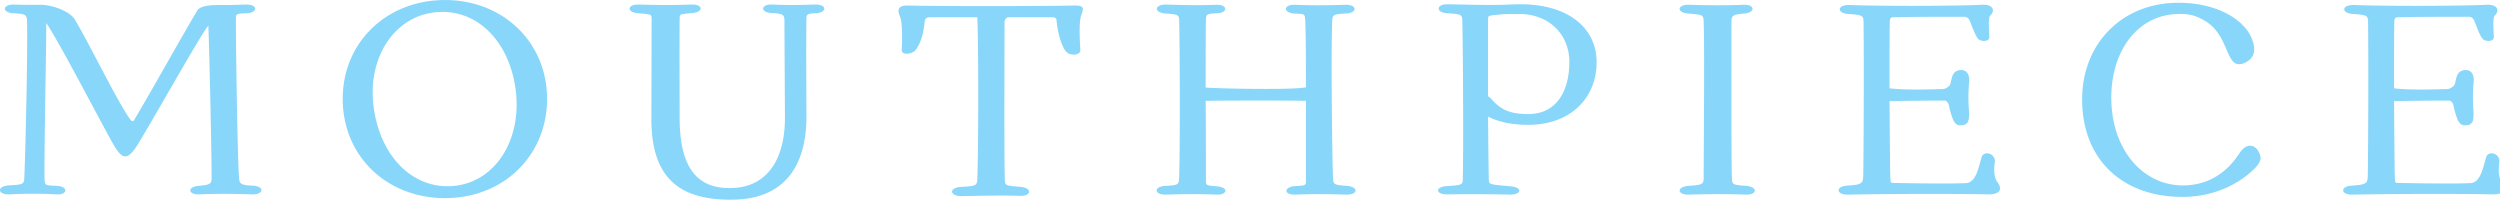 <svg xmlns="http://www.w3.org/2000/svg" width="1339.281" height="106.969" viewBox="0 0 1339.281 106.969">
  <defs>
    <style>
      .cls-1 {
        fill: #6accf9;
        fill-rule: evenodd;
        opacity: 0.8;
      }
    </style>
  </defs>
  <path id="en_mouthpiece01.svg" class="cls-1" d="M715.93,925c-7.1-.268-6.968-1.34-7.236-5.36-0.67-9.782-1.608-65.389-1.608-82.675,0-4.287-.134-4.019,5.494-4.287,6.7-.268,6.3-4.958-0.4-4.69-6.164.268-10.318,0.268-15.008,0.268-5.895,0-9.513,1.072-10.585,2.68-7.236,11.925-25.861,45.424-34.035,58.957-0.4.67-1.072,0.938-1.876-.134-6.833-9.111-22.377-41.4-29.88-53.732-2.412-4.153-11.792-8.039-18.893-7.905-3.886,0-8.04.134-13.266-.134-6.834-.268-7.1,4.422-0.536,4.69,5.9,0.4,6.968.536,7.1,4.019,0.4,16.482-.8,69.275-1.474,84.283-0.134,3.484-1.206,3.484-8.174,3.886-6.7.4-6.431,5.091,0.4,4.823a220.308,220.308,0,0,1,24.923,0c6.3,0.4,6.566-4.287.268-4.555-6.7-.268-6.432-0.268-6.566-4.556-0.268-10.318.938-69.677,0.938-82.675l0.536,0.8c8.442,13,30.015,55.072,36.045,65.256,4.154,6.967,6.834,7.1,11.255.8,4.02-5.761,32.561-56.545,37.921-64.049l1.072-1.474c0.67,19.295,1.742,68.069,1.742,81.335,0,3.216-.268,4.02-6.968,4.556-6.3.536-5.762,4.823,0.536,4.555,8.977-.4,20.367-0.268,27.871,0C722.227,929.952,722.629,925.263,715.93,925Zm103.183,6.7c31.221,0,54.67-22.645,54.67-53.195,0-30.283-23.583-52.928-54.67-52.928-31.221,0-54.8,22.645-54.8,52.928C764.309,909.049,787.758,931.694,819.113,931.694Zm6.164-6.7c-21.841,2.947-40.2-14.07-44.218-40.869-4.02-26.4,9.915-48.908,31.756-51.855,21.975-2.948,40.333,13.935,44.084,40.868C860.517,899.4,846.984,922.047,825.277,925Zm149.142,7.5c25.325-.67,38.321-16.615,38.321-44.486,0-5.092-.27-39.8,0-52.124,0-2.679.4-3.081,4.69-3.215,6.7-.268,6.43-4.958-0.4-4.69-7.64.268-13.4,0.4-22.512,0-6.432-.268-6.7,4.288-0.4,4.556,6.164,0.268,6.834,1.072,6.834,4.019,0,9.782.27,47.032,0.27,52.124,0,22.779-9.918,36.447-26.935,37.519-20.233,1.34-29.479-10.854-29.479-37.653,0-4.69-.134-41.806,0-52.526,0-3.081,0-2.813,6.7-3.483,6.432-.536,5.9-4.824-0.536-4.556-9.112.4-20.1,0.268-27.737,0-6.566-.268-7.235,4.154-0.536,4.69s7.1,0.536,7.1,2.813l-0.134,53.732C929.665,919.769,943.466,933.3,974.419,932.5Zm181.7-103.979c-19.96.4-72.62,0.4-88.97,0-5.63-.134-5.76,2.546-4.29,5.9,1.74,4.019.94,16.883,0.94,18.089,0,2.814,5.9,2.144,7.64-.4,3.48-5.092,4.15-10.586,4.69-15.41a2.346,2.346,0,0,1,2.28-1.875h25.86c0.67,14.069.67,69.409,0,86.694-0.14,3.35-.54,3.752-8.58,4.154-6.97.4-6.3,5.091,0.4,4.957,7.77-.134,21.58-0.536,30.95-0.134,6.3,0.268,6.84-4.287.41-4.823-8.44-.67-8.31-0.67-8.44-4.288-0.41-10.988-.14-73.161-0.14-83.747a2.834,2.834,0,0,1,1.74-2.813H1145a1.75,1.75,0,0,1,1.74,1.875c0.4,4.824,2.15,13,5.09,16.482,2.01,2.412,7.64,2.144,7.64-.67,0-1.474-1.07-13.936.4-18.491C1160.95,830.663,1162.42,828.385,1156.12,828.519Zm146.06,96.61c-6.97-.536-7.23-0.67-7.37-4.69-0.53-15.946-1.07-68.605-.4-83.881,0.13-3.081.94-3.483,7.1-3.751,6.7-.268,6.43-4.958-0.4-4.69-7.5.268-17.55,0.4-26.53,0-6.43-.268-6.7,4.288-0.4,4.69,5.62,0.268,5.49,0,5.76,3.751,0.27,4.02.4,19.162,0.4,35.777a41.906,41.906,0,0,1-5.49.536c-7.24.536-35.24,0.4-48.24-.4,0-16.615,0-31.757.13-35.911,0.14-3.483.27-3.617,5.9-3.885,6.16-.268,5.89-4.824-0.54-4.556-8.84.4-18.89,0.134-26.53-.134-6.43-.134-7.1,4.288-0.4,4.824,6.57,0.4,7.24.8,7.24,3.751,0.4,15.276.53,67.935,0,83.881-0.14,4.154-.41,4.288-7.24,4.69s-6.16,4.957.4,4.689c7.5-.268,17.69-0.4,26.67,0,6.16,0.268,6.83-3.885.53-4.421-6.56-.536-6.03-0.4-6.03-4.824,0-6.834,0-23.985-.13-41h1.34c6.7-.134,36.98-0.268,52.39,0v41c0,4.556.54,4.288-5.9,4.69-6.03.4-6.29,4.823,0.41,4.555,8.97-.4,19.29-0.268,26.8,0C1308.21,930.086,1308.88,925.665,1302.18,925.129Zm93.27-97.28c-1.74,0-6.57.134-9.11,0.268-9.12.268-21.58-.134-29.75-0.268-6.7-.268-6.97,4.556-0.27,4.824,6.84,0.4,7.77.8,7.77,3.617,0.4,16.616.67,69.677,0.27,85.355,0,2.948-.67,3.082-8.44,3.618-6.7.268-6.3,4.689,0.54,4.421,8.57-.134,23.98-0.134,33.23.134,6.29,0,6.7-3.885.4-4.421-11.66-1.072-11.66-.938-11.79-3.752-0.14-4.556-.27-18.223-0.41-33.633,5.77,2.948,12.87,4.422,21.58,4.422,22.64,0,36.58-14.471,36.58-33.5C1436.05,840.042,1420.1,827.849,1395.45,827.849Zm4.02,58.823c-10.19,0-15.14-2.546-20.1-8.441a5.874,5.874,0,0,0-1.48-1.072v-40.6c0-2.947-.4-2.545,7.64-3.349h0.27c1.61-.134,4.29-0.134,9.65-0.134,15,0.268,25.99,10.853,25.99,25.592C1421.44,875.015,1414.07,886.672,1399.47,886.672Zm86.3,43.146c7.5-.268,21.03-0.4,30.01,0,6.3,0.268,6.83-4.019.54-4.689-7.64-.536-7.64-0.67-7.78-4.288-0.4-9.38-.26-71.419-0.26-83.613,0-3.349.8-3.885,6.83-4.421,6.3-.536,5.76-4.958-0.4-4.69-8.85.4-20.91,0.268-28.94,0-6.57-.268-7.24,4.154-0.54,4.69,7.77,0.67,8.04.67,8.17,4.421,0.54,16.08,0,68.471,0,83.613,0,3.484-.8,3.752-8.04,4.288C1478.53,925.665,1479.2,930.086,1485.77,929.818Zm164.81-6.967c-1.2-1.608-2.01-4.824-1.2-10.452a4.178,4.178,0,0,0-4.16-4.69,2.874,2.874,0,0,0-2.95,2.144c-1.2,4.288-2.01,7.5-3.21,9.782-1.34,2.546-2.95,3.886-5.09,4.02-6.84.4-30.15,0.134-39.4-.134-1.07,0-1.07-.4-1.2-3.618-0.14-4.69-.27-22.377-0.41-40.2h2.55c4.82-.134,20.64-0.268,26.67-0.268,0.8,0,2.01.268,2.67,2.813a39.514,39.514,0,0,0,2.28,7.638c0.81,1.608,1.88,2.814,3.62,2.814,5.23,0,5.09-3.082,4.56-10.988a92.114,92.114,0,0,1,.26-11.791c0.54-4.69-1.47-6.834-4.15-6.834a4.758,4.758,0,0,0-3.62,1.34c-1.61,1.608-1.61,4.154-2.28,6.164-0.4,1.34-2.81,2.68-3.88,2.68-3.22,0-18.49.8-28.68-.4,0-15.811,0-30.685.14-35.375,0-1.876.4-2.679,1.74-2.679,8.31-.268,27.6-0.268,38.32-0.268a3.189,3.189,0,0,1,2.68,1.875c1.74,4.288,3.08,8.174,4.56,9.916,1.2,1.474,6.03,1.876,6.03-.938,0-1.742-.81-10.184.4-11.389,3.08-3.082,1.34-6.164-4.29-5.9-13.93.67-52.66,0.8-70.88,0.134-6.7-.268-7.37,4.288-0.67,4.824,6.97,0.4,8.04.8,8.04,3.885,0.27,15.142.13,65.122-.14,82.809-0.13,4.154-.93,4.69-8.44,5.226-6.56.268-6.29,5.091,0.54,4.823,18.76-.4,56.54-0.536,74.5-0.134C1652.06,929.818,1653.8,927.139,1650.58,922.851Zm100.1,8.173c15.81-.134,29.75-6.7,38.46-15.811,2.41-2.68,3.35-4.824,1.87-7.772-2.27-4.957-6.96-5.225-10.45,0-7.1,11.122-17.15,17.018-29.07,17.42-21.98.8-38.73-18.09-39.67-44.486-0.94-26.933,13.67-46.5,34.98-47.3,6.56-.268,10.18.67,15.54,3.885,13.26,8.174,10.45,26.665,20.63,22.377,5.5-2.411,6.7-6.833,3.89-13.533-3.62-8.71-16.88-18.759-39.26-18.759-30.15,0-51.86,22.109-51.45,52.66C1696.55,911.863,1718.66,931.426,1750.68,931.024Zm170.18-8.173c-1.21-1.608-2.01-4.824-1.21-10.452a4.165,4.165,0,0,0-4.15-4.69,2.867,2.867,0,0,0-2.95,2.144c-1.2,4.288-2.01,7.5-3.21,9.782-1.34,2.546-2.95,3.886-5.1,4.02-6.83.4-30.14,0.134-39.39-.134-1.07,0-1.07-.4-1.21-3.618-0.13-4.69-.26-22.377-0.4-40.2h2.55c4.82-.134,20.63-0.268,26.66-0.268,0.81,0,2.01.268,2.68,2.813a39.514,39.514,0,0,0,2.28,7.638c0.8,1.608,1.88,2.814,3.62,2.814,5.22,0,5.09-3.082,4.55-10.988a94.343,94.343,0,0,1,.27-11.791c0.54-4.69-1.47-6.834-4.15-6.834a4.742,4.742,0,0,0-3.62,1.34c-1.61,1.608-1.61,4.154-2.28,6.164-0.4,1.34-2.81,2.68-3.88,2.68-3.22,0-18.49.8-28.68-.4,0-15.811,0-30.685.14-35.375,0-1.876.4-2.679,1.74-2.679,8.31-.268,27.6-0.268,38.32-0.268a3.2,3.2,0,0,1,2.68,1.875c1.74,4.288,3.08,8.174,4.56,9.916,1.2,1.474,6.03,1.876,6.03-.938,0-1.742-.81-10.184.4-11.389,3.08-3.082,1.34-6.164-4.29-5.9-13.94.67-52.66,0.8-70.88,0.134-6.7-.268-7.37,4.288-0.67,4.824,6.97,0.4,8.04.8,8.04,3.885,0.27,15.142.13,65.122-.14,82.809-0.13,4.154-.93,4.69-8.44,5.226-6.56.268-6.3,5.091,0.54,4.823,18.76-.4,56.54-0.536,74.5-0.134C1922.33,929.818,1924.08,927.139,1920.86,922.851Z" transform="translate(-580.719 -825.562)"/>
</svg>
